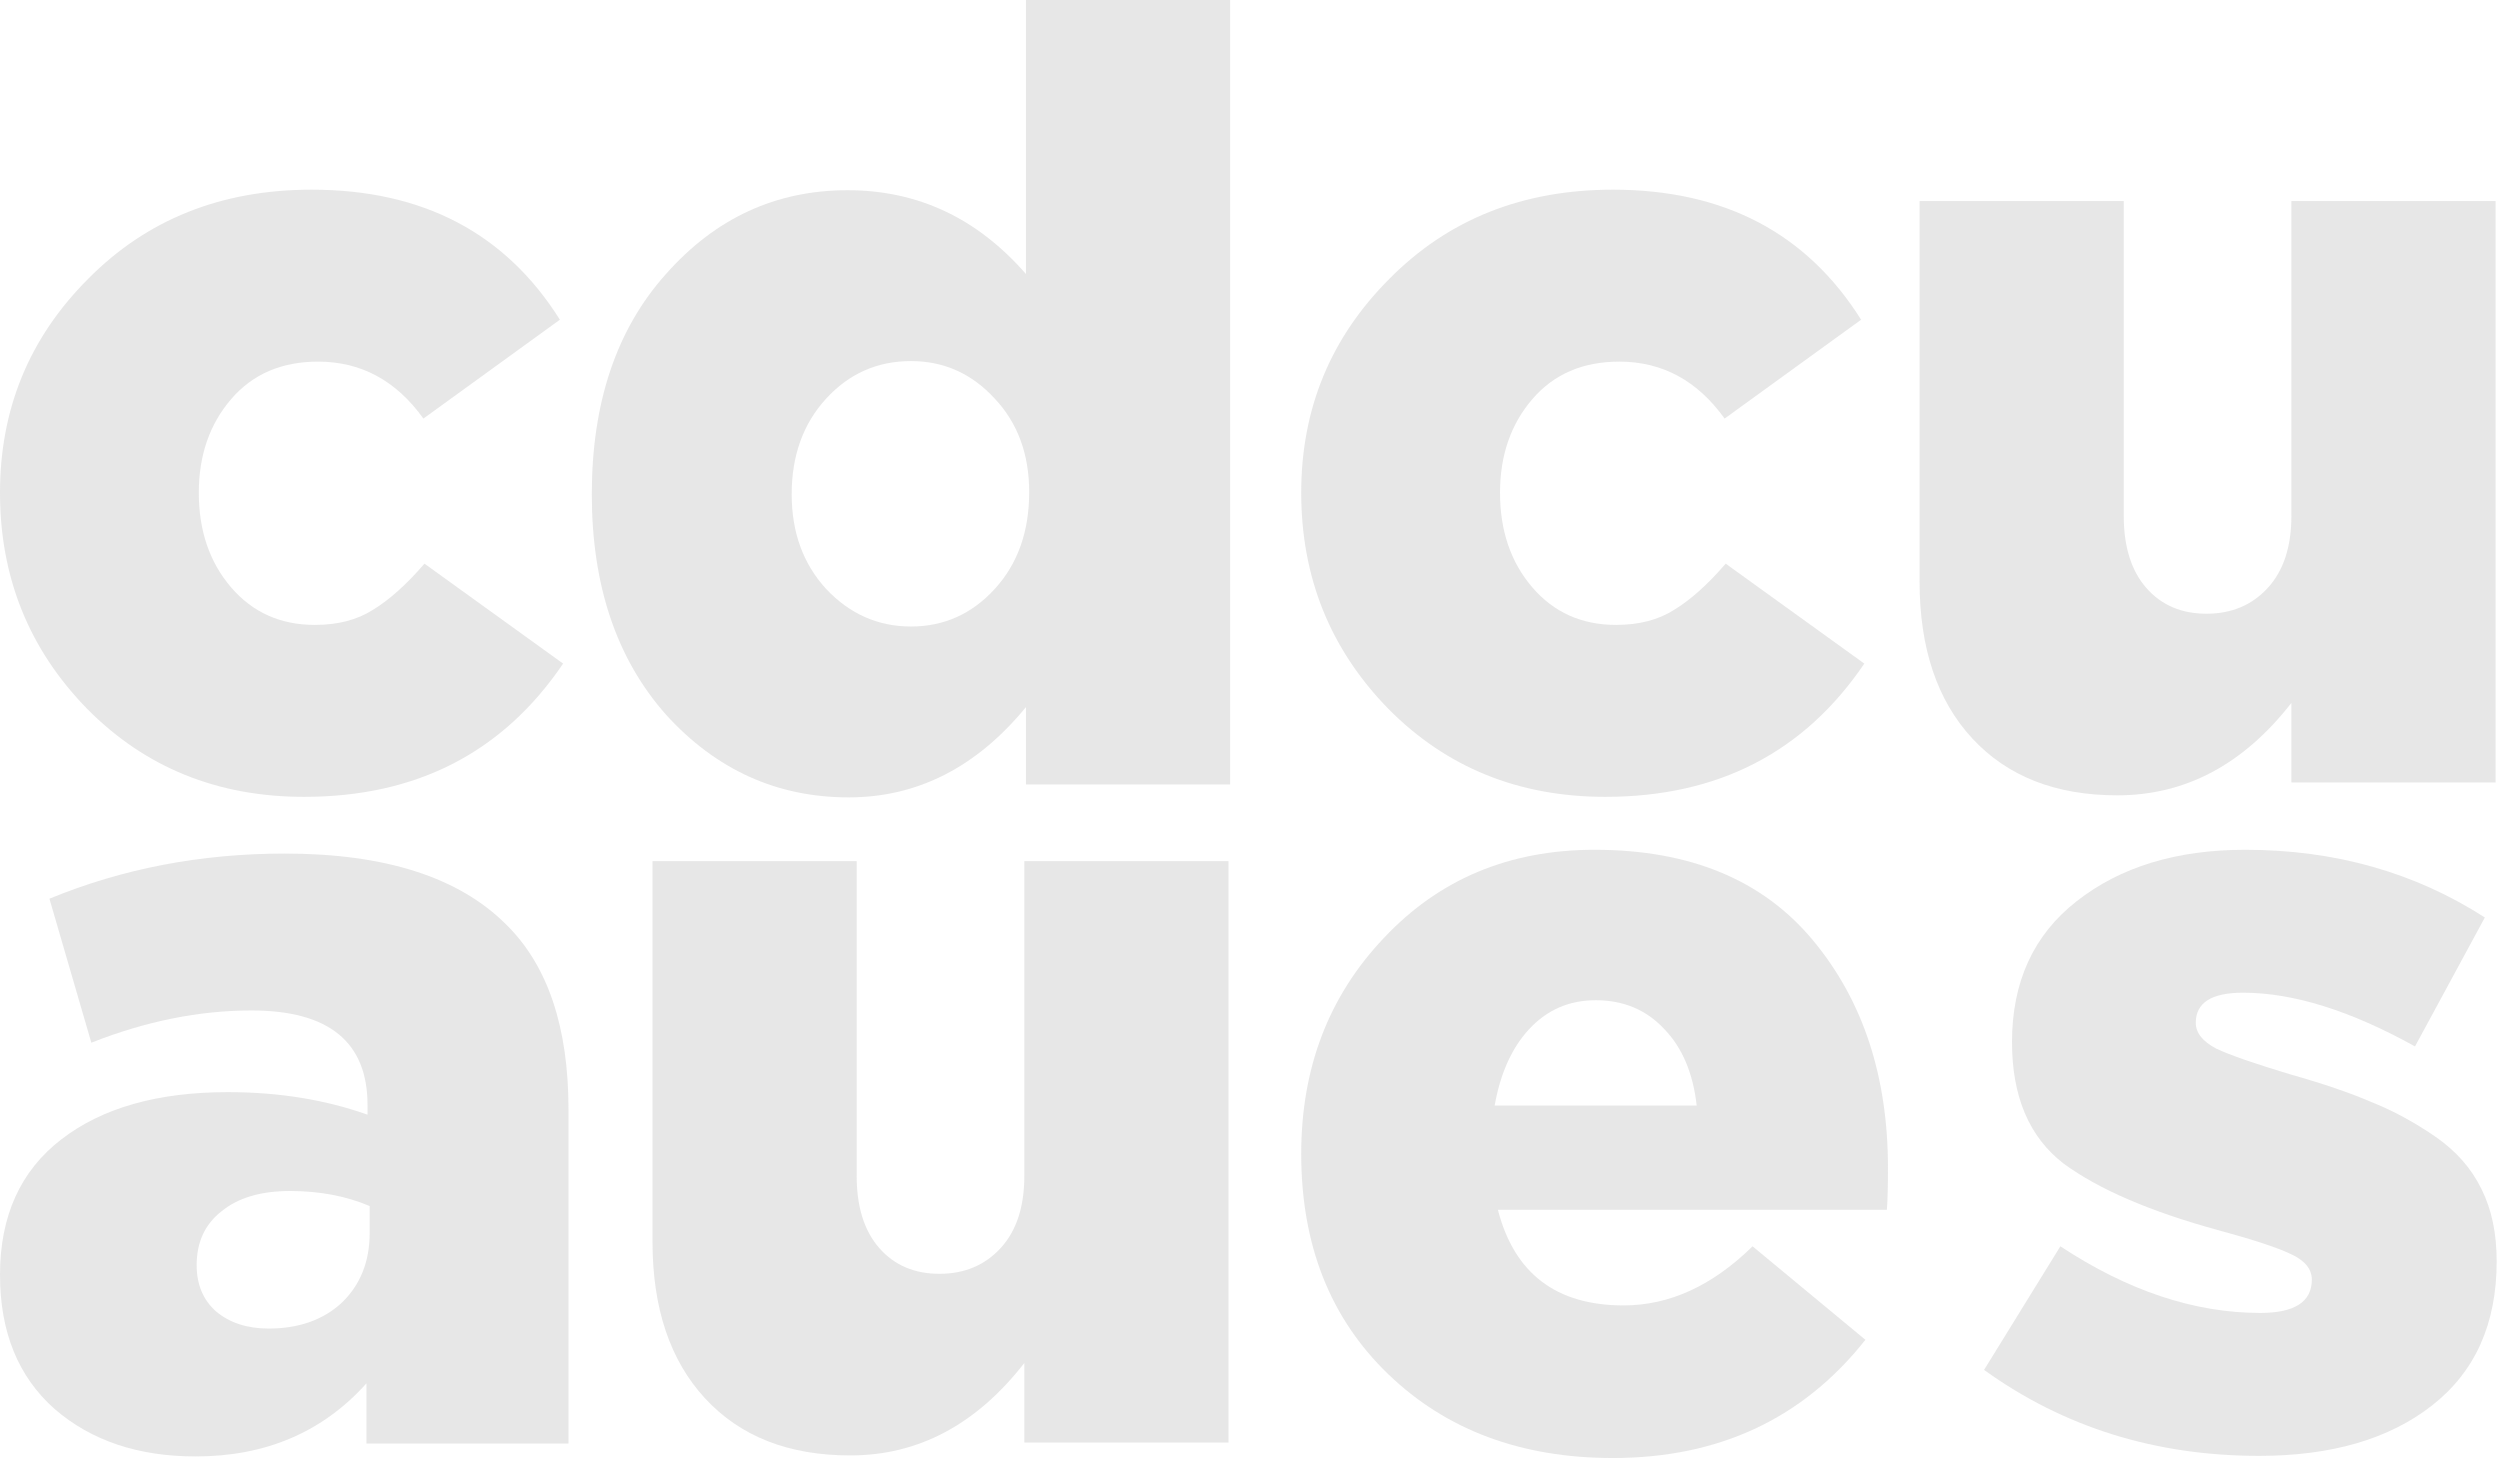 <?xml version="1.0" encoding="UTF-8"?> <svg xmlns="http://www.w3.org/2000/svg" width="659" height="385" viewBox="0 0 659 385" fill="none"><path d="M80.167 210.05C57.316 210.05 38.242 202.307 22.945 186.822C7.648 171.147 0 152.168 0 129.883C0 107.788 7.743 88.998 23.229 73.512C38.714 57.837 58.355 50 82.15 50C111.421 50 133.233 61.425 147.586 84.276L111.61 110.337C104.434 100.328 95.18 95.324 83.849 95.324C74.218 95.324 66.57 98.629 60.904 105.239C55.239 111.848 52.406 120.063 52.406 129.883C52.406 139.892 55.239 148.202 60.904 154.812C66.57 161.421 73.935 164.726 82.999 164.726C89.043 164.726 94.142 163.404 98.296 160.76C102.64 158.116 107.172 154.056 111.893 148.58L148.436 174.924C132.572 198.341 109.816 210.05 80.167 210.05Z" fill="#8A8A8A" fill-opacity="0.2"></path><path d="M51.556 383.917C36.448 383.917 24.078 379.762 14.447 371.453C4.816 362.955 0 351.152 0 336.044C0 320.558 5.382 308.66 16.147 300.351C26.911 292.042 41.547 287.887 60.054 287.887C73.463 287.887 85.738 289.87 96.88 293.836V291.286C96.88 274.667 86.682 266.358 66.286 266.358C52.5 266.358 38.431 269.191 24.078 274.856L13.031 236.898C32.293 228.966 52.972 225 75.068 225C101.507 225 120.958 231.232 133.422 243.696C144.376 254.461 149.852 270.702 149.852 292.419V380.518H96.597V364.654C85.077 377.496 70.063 383.917 51.556 383.917ZM70.819 350.207C78.75 350.207 85.171 347.941 90.081 343.409C94.991 338.687 97.446 332.55 97.446 324.996V317.914C91.214 315.27 84.227 313.948 76.484 313.948C68.741 313.948 62.698 315.742 58.355 319.33C54.011 322.73 51.839 327.451 51.839 333.494C51.839 338.593 53.539 342.653 56.938 345.675C60.526 348.697 65.153 350.207 70.819 350.207Z" fill="#8A8A8A" fill-opacity="0.2"></path><path d="M223.703 210.19C204.818 210.19 188.765 202.919 175.546 188.378C162.515 173.647 156 154.29 156 130.306C156 106.133 162.515 86.776 175.546 72.235C188.577 57.505 204.534 50.14 223.419 50.14C241.927 50.14 257.601 57.505 270.443 72.235V0H324.265V206.79H270.443V186.395C257.412 202.258 241.832 210.19 223.703 210.19ZM217.754 155.234C223.986 161.844 231.445 165.149 240.133 165.149C248.82 165.149 256.185 161.844 262.228 155.234C268.271 148.625 271.293 140.126 271.293 129.74C271.293 119.731 268.271 111.516 262.228 105.095C256.185 98.485 248.82 95.18 240.133 95.18C231.257 95.18 223.797 98.485 217.754 105.095C211.711 111.705 208.689 120.108 208.689 130.306C208.689 140.315 211.711 148.625 217.754 155.234Z" fill="#8A8A8A" fill-opacity="0.2"></path><path d="M224.123 383.651C207.881 383.651 195.134 378.646 185.88 368.637C176.627 358.628 172 344.842 172 327.279V227H225.822V309.999C225.822 318.12 227.805 324.446 231.771 328.979C235.737 333.511 241.025 335.777 247.634 335.777C254.244 335.777 259.626 333.511 263.781 328.979C267.936 324.446 270.013 318.12 270.013 309.999V227H323.835V380.251H270.013V359.289C257.36 375.53 242.063 383.651 224.123 383.651Z" fill="#8A8A8A" fill-opacity="0.2"></path><path d="M423.167 210.05C400.316 210.05 381.242 202.307 365.945 186.822C350.648 171.147 343 152.168 343 129.883C343 107.788 350.743 88.998 366.229 73.512C381.714 57.837 401.355 50 425.15 50C454.421 50 476.233 61.425 490.586 84.276L454.61 110.337C447.434 100.328 438.18 95.324 426.849 95.324C417.218 95.324 409.57 98.629 403.904 105.239C398.239 111.848 395.406 120.063 395.406 129.883C395.406 139.892 398.239 148.202 403.904 154.812C409.57 161.421 416.935 164.726 425.999 164.726C432.043 164.726 437.142 163.404 441.296 160.76C445.64 158.116 450.172 154.056 454.893 148.58L491.436 174.924C475.572 198.341 452.816 210.05 423.167 210.05Z" fill="#8A8A8A" fill-opacity="0.2"></path><path d="M425.15 384.333C400.977 384.333 381.242 376.968 365.945 362.238C350.648 347.508 343 328.151 343 304.167C343 281.505 350.271 262.525 364.812 247.229C379.354 231.743 397.861 224 420.334 224C445.451 224 464.619 231.932 477.839 247.795C491.058 263.658 497.668 283.676 497.668 307.849C497.668 312.759 497.573 316.442 497.385 318.897H394.839C399.183 335.705 410.23 344.108 427.982 344.108C440.069 344.108 451.4 338.915 461.975 328.528L491.719 353.173C475.289 373.947 453.099 384.333 425.15 384.333ZM393.989 291.419H447.245C446.301 282.921 443.468 276.217 438.747 271.307C434.026 266.208 427.982 263.658 420.617 263.658C413.63 263.658 407.775 266.208 403.054 271.307C398.522 276.217 395.5 282.921 393.989 291.419Z" fill="#8A8A8A" fill-opacity="0.2"></path><path d="M558.123 209.651C541.881 209.651 529.134 204.646 519.88 194.637C510.627 184.628 506 170.842 506 153.279V53H559.822V135.999C559.822 144.12 561.805 150.446 565.771 154.979C569.737 159.511 575.025 161.777 581.634 161.777C588.244 161.777 593.626 159.511 597.781 154.979C601.936 150.446 604.013 144.12 604.013 135.999V53H657.835V206.251H604.013V185.289C591.36 201.53 576.063 209.651 558.123 209.651Z" fill="#8A8A8A" fill-opacity="0.2"></path><path d="M595.518 383.767C568.135 383.767 543.962 376.213 523 361.105L543.112 328.528C560.864 340.237 578.427 346.091 595.802 346.091C604.866 346.091 609.399 343.164 609.399 337.31C609.399 334.477 607.51 332.211 603.733 330.511C600.145 328.812 593.819 326.734 584.754 324.279C566.813 319.369 553.216 313.515 543.962 306.716C534.898 299.729 530.365 289.059 530.365 274.706C530.365 258.843 536.031 246.473 547.362 237.597C558.881 228.532 573.706 224 591.836 224C615.442 224 636.499 229.949 655.006 241.846L636.593 275.839C619.597 266.397 604.489 261.676 591.269 261.676C582.96 261.676 578.805 264.319 578.805 269.607C578.805 272.251 580.599 274.517 584.187 276.406C587.775 278.105 594.291 280.372 603.733 283.204C612.42 285.659 619.597 288.114 625.262 290.57C630.928 292.836 636.499 295.857 641.975 299.634C647.452 303.411 651.512 308.038 654.156 313.515C656.8 318.803 658.122 325.129 658.122 332.494C658.122 348.924 652.456 361.577 641.125 370.453C629.794 379.329 614.592 383.767 595.518 383.767Z" fill="#8A8A8A" fill-opacity="0.2"></path></svg> 